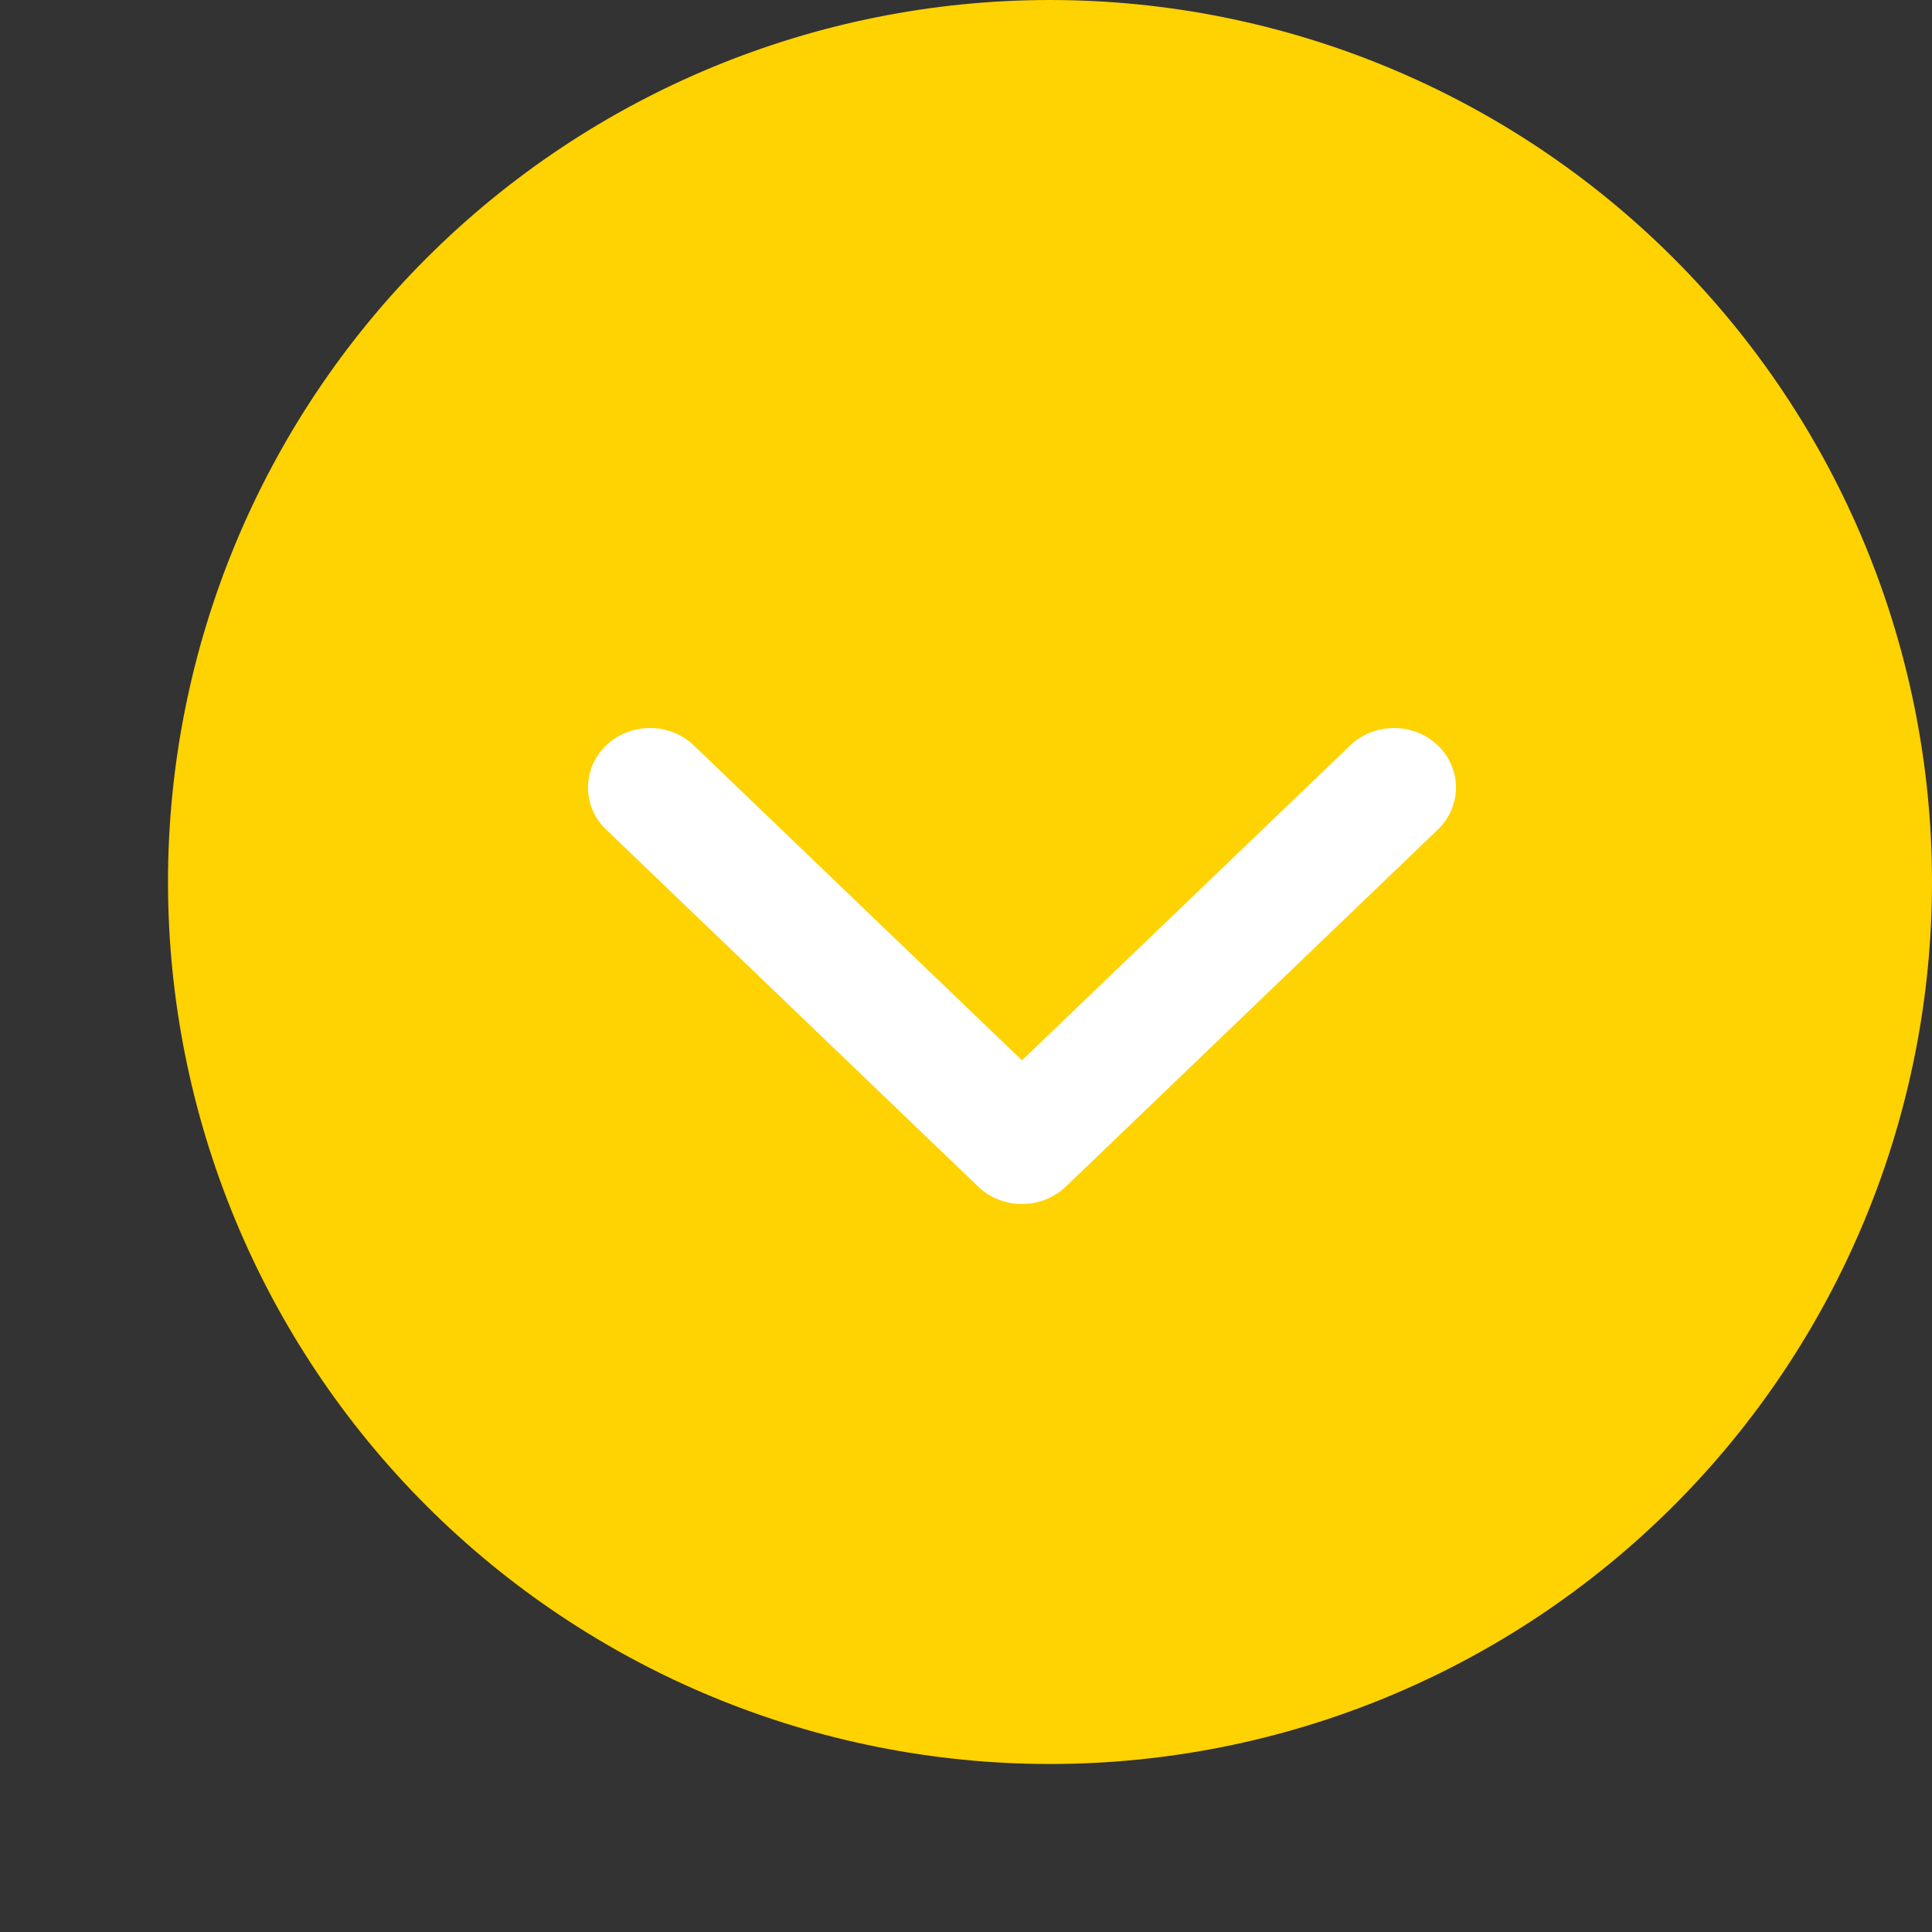 <svg xmlns="http://www.w3.org/2000/svg" width="69" height="69" viewBox="0 0 69 69" fill="none"><rect x="0" y="0" width="69" height="69" fill="#333333" stroke="none"/><path d="M37.5 0C45.854 0 53.867 3.319 59.774 9.226C65.681 15.133 69 23.146 69 31.5C69 39.854 65.681 47.867 59.774 53.774C53.867 59.681 45.854 63 37.5 63C29.146 63 21.134 59.681 15.226 53.774C9.319 47.867 6 39.854 6 31.5C6 23.146 9.319 15.133 15.226 9.226C21.134 3.319 29.146 0 37.5 0Z" fill="#FFD201"></path><path fill-rule="evenodd" clip-rule="evenodd" d="M21.648 26.622C22.513 25.793 23.915 25.793 24.78 26.622L36.5 37.87L48.22 26.622C49.085 25.793 50.487 25.793 51.351 26.622C52.216 27.452 52.216 28.798 51.351 29.628L38.066 42.378C37.201 43.208 35.799 43.208 34.934 42.378L21.648 29.628C20.784 28.798 20.784 27.452 21.648 26.622Z" fill="white"></path></svg>